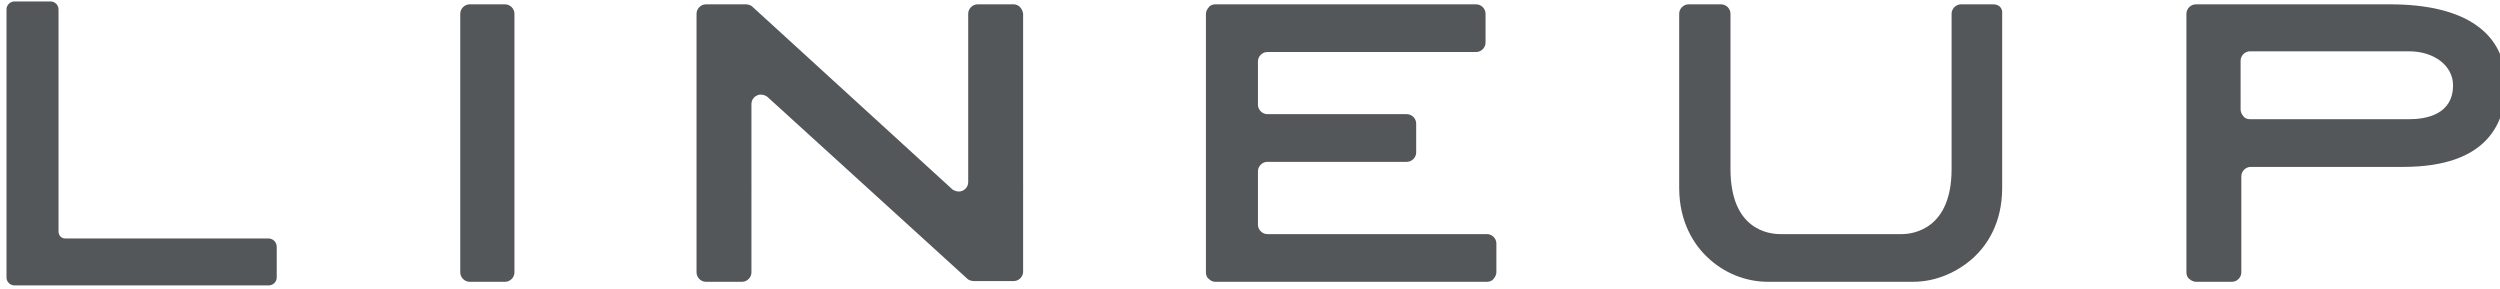 <?xml version="1.0" encoding="utf-8"?>
<!-- Generator: Adobe Illustrator 27.2.0, SVG Export Plug-In . SVG Version: 6.00 Build 0)  -->
<svg version="1.1" id="_レイヤー_6" xmlns="http://www.w3.org/2000/svg" xmlns:xlink="http://www.w3.org/1999/xlink" x="0px"
	 y="0px" viewBox="0 0 346 40" style="enable-background:new 0 0 346 40;" xml:space="preserve">
<style type="text/css">
	.st0{fill:#53575A;}
	.st1{fill:none;}
</style>
<g>
	<path class="st0" d="M37.1,33H9c-0.5,0-0.9-0.4-0.9-1V1.3c0-0.6-0.5-1.1-1.1-1.1h-5c-0.6,0-1.1,0.5-1.1,1.1v37.1
		c0,0.6,0.5,1.1,1.1,1.1h35.2c0.6,0,1.1-0.5,1.1-1.1v-4.2C38.3,33.5,37.8,33,37.1,33z"/>
	<path class="st0" d="M168.2,39L168.2,39l37.6,0c0.3,0,0.7-0.1,0.9-0.4c0.2-0.2,0.4-0.6,0.4-0.9v-4c0-0.7-0.6-1.3-1.3-1.3h-30.4
		c-0.7,0-1.3-0.6-1.3-1.3v-7.4c0-0.7,0.6-1.3,1.3-1.3h19.3c0.7,0,1.3-0.6,1.3-1.3v-4c0-0.7-0.6-1.3-1.3-1.3h-19.3
		c-0.7,0-1.3-0.6-1.3-1.3v-6c0-0.7,0.6-1.3,1.3-1.3h28.9c0.7,0,1.3-0.6,1.3-1.3V1.9c0-0.7-0.6-1.3-1.3-1.3h-36.1
		c-0.3,0-0.7,0.1-0.9,0.4c-0.2,0.2-0.4,0.6-0.4,0.9v35.8c0,0.3,0.1,0.7,0.4,0.9C167.6,38.9,167.9,39,168.2,39L168.2,39z"/>
	<path class="st0" d="M140.3,0.6h-5c-0.7,0-1.3,0.6-1.3,1.3v23.3c0,0.5-0.3,1-0.8,1.2c-0.4,0.2-1,0.1-1.4-0.2L104.1,0.9
		c-0.2-0.2-0.6-0.3-0.9-0.3h-5.5c-0.7,0-1.3,0.6-1.3,1.3v35.8c0,0.7,0.6,1.3,1.3,1.3h5c0.7,0,1.3-0.6,1.3-1.3V14.4
		c0-0.5,0.3-1,0.8-1.2c0.4-0.2,1-0.1,1.4,0.2l27.7,25.2c0.2,0.2,0.6,0.3,0.9,0.3h5.5c0.7,0,1.3-0.6,1.3-1.3V1.9
		C141.5,1.2,141,0.6,140.3,0.6L140.3,0.6z"/>
	<path class="st0" d="M65,0.6h4.9c0.7,0,1.3,0.6,1.3,1.3v35.8c0,0.7-0.6,1.3-1.3,1.3H65c-0.7,0-1.3-0.6-1.3-1.3V1.9
		C63.7,1.2,64.3,0.6,65,0.6z"/>
	<path class="st0" d="M275.9,0.6h-4.5c-0.7,0-1.3,0.6-1.3,1.3v21.5c0,8.3-5.3,9-6.9,9h-16.8c-1.6,0-6.9-0.6-6.9-9V1.9
		c0-0.7-0.6-1.3-1.3-1.3h-4.5c-0.7,0-1.3,0.6-1.3,1.3V26c0,4.8,2.1,7.9,3.9,9.6c2.3,2.2,5.3,3.4,8.4,3.4h20.1c3.1,0,6.1-1.3,8.4-3.4
		c1.8-1.7,3.9-4.7,3.9-9.6V1.9C277.2,1.2,276.7,0.6,275.9,0.6L275.9,0.6z"/>
	<path class="st0" d="M330.8,0.6h-26.9c-0.7,0-1.3,0.6-1.3,1.3v35.8c0,0.3,0.1,0.7,0.4,0.9c0.2,0.2,0.6,0.4,0.9,0.4h5
		c0.7,0,1.3-0.6,1.3-1.3V24.4c0-0.7,0.6-1.3,1.3-1.3h21.1c11.8,0,14.2-6.2,14.2-11.4C346.8,4.5,341.1,0.6,330.8,0.6z M333.4,16.5
		c-2.1,0-10,0-16,0h-6c-0.3,0-0.7-0.1-0.9-0.4c-0.2-0.2-0.4-0.6-0.4-0.9V8.4c0-0.7,0.6-1.3,1.3-1.3h22c3.5,0,6.1,2,6.1,4.7
		C339.5,15.9,335.7,16.5,333.4,16.5L333.4,16.5z"/>
</g>
<rect id="_スライス_" class="st1" width="346" height="40"/>
</svg>
